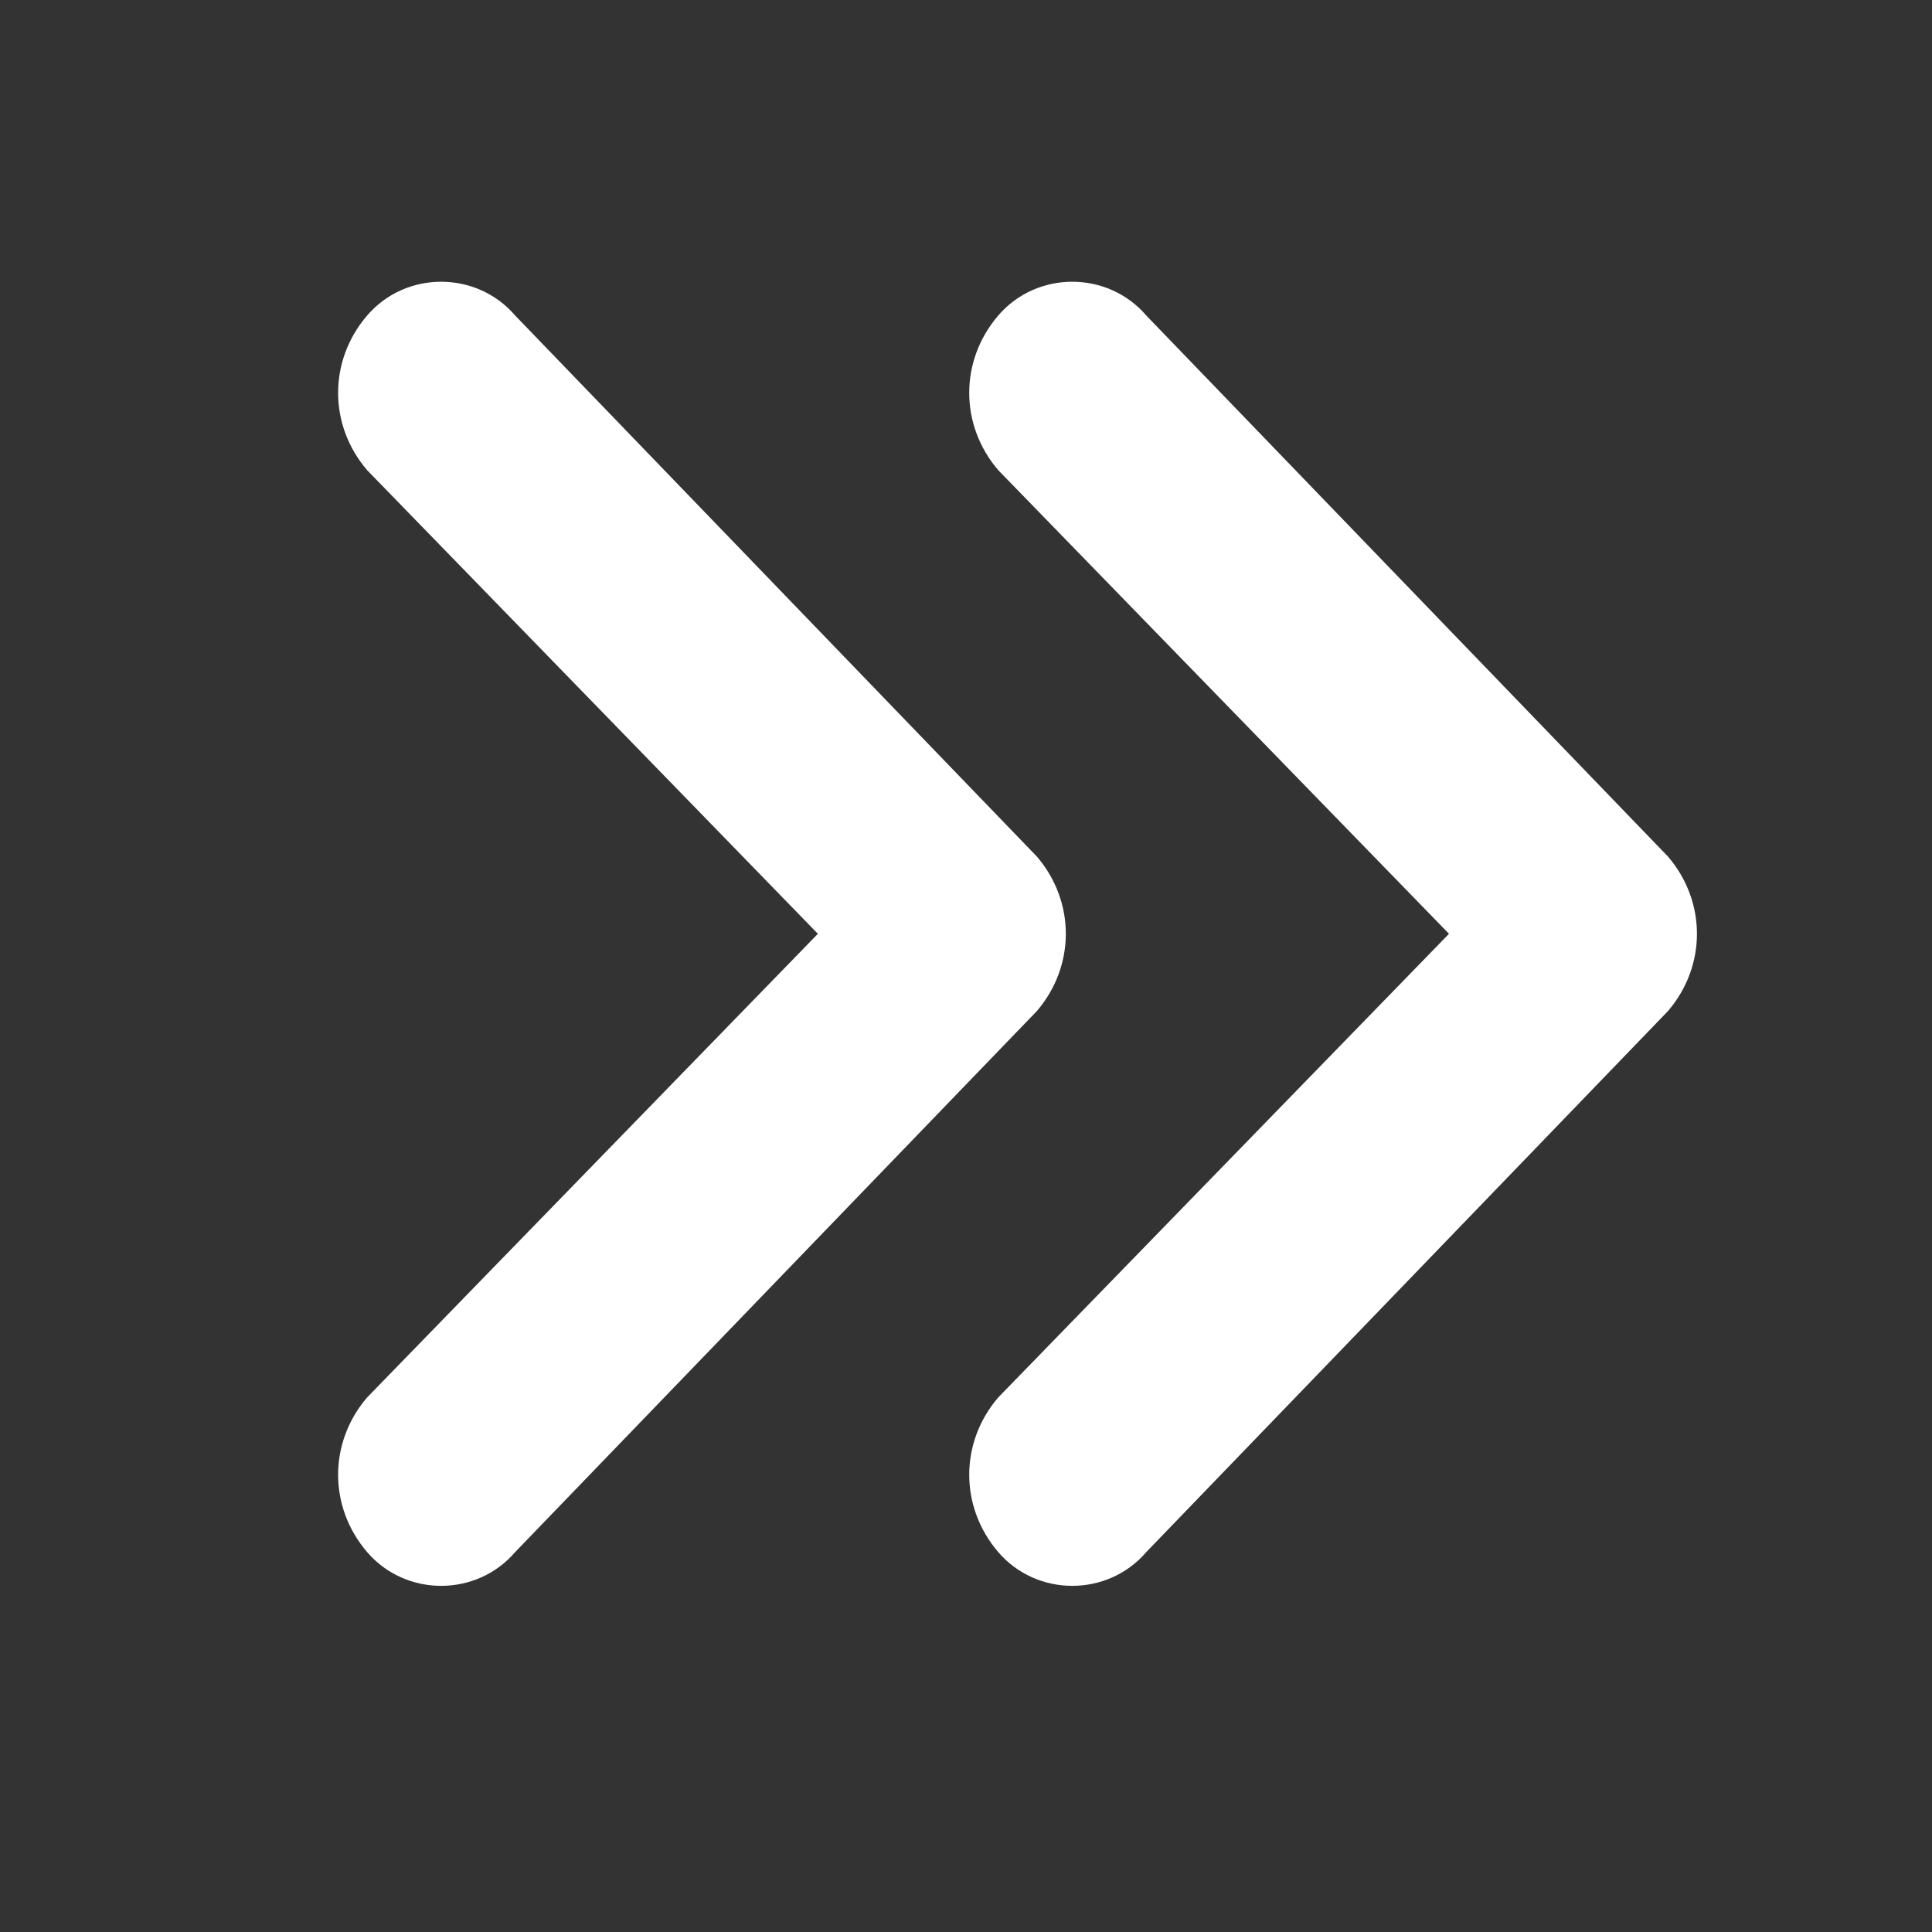 <?xml version="1.0" encoding="UTF-8"?>
<svg id="Layer_1" xmlns="http://www.w3.org/2000/svg" version="1.1" viewBox="0 0 30 30">
  <rect x="0" y="0" width="30" height="30" fill="#333333" stroke="none"/>
  <!-- Generator: Adobe Illustrator 29.1.0, SVG Export Plug-In . SVG Version: 2.1.0 Build 142)  -->
  <defs>
    <style>
      .st0 {
        fill: #fff;
      }
    </style>
  </defs>
  <path class="st0" d="M25.9,13.3c.6.7.6,1.7,0,2.4l-8.1,8.4c-.6.7-1.7.7-2.3,0-.6-.7-.6-1.7,0-2.4l7-7.2-7-7.2c-.6-.7-.6-1.7,0-2.4.6-.7,1.7-.7,2.3,0l8.1,8.4h0ZM8,4.9l8.1,8.4c.6.7.6,1.7,0,2.4l-8.1,8.4c-.6.7-1.7.7-2.3,0-.6-.7-.6-1.7,0-2.4l7-7.2-7-7.2c-.6-.7-.6-1.7,0-2.4.6-.7,1.7-.7,2.3,0h0Z"/>
</svg>